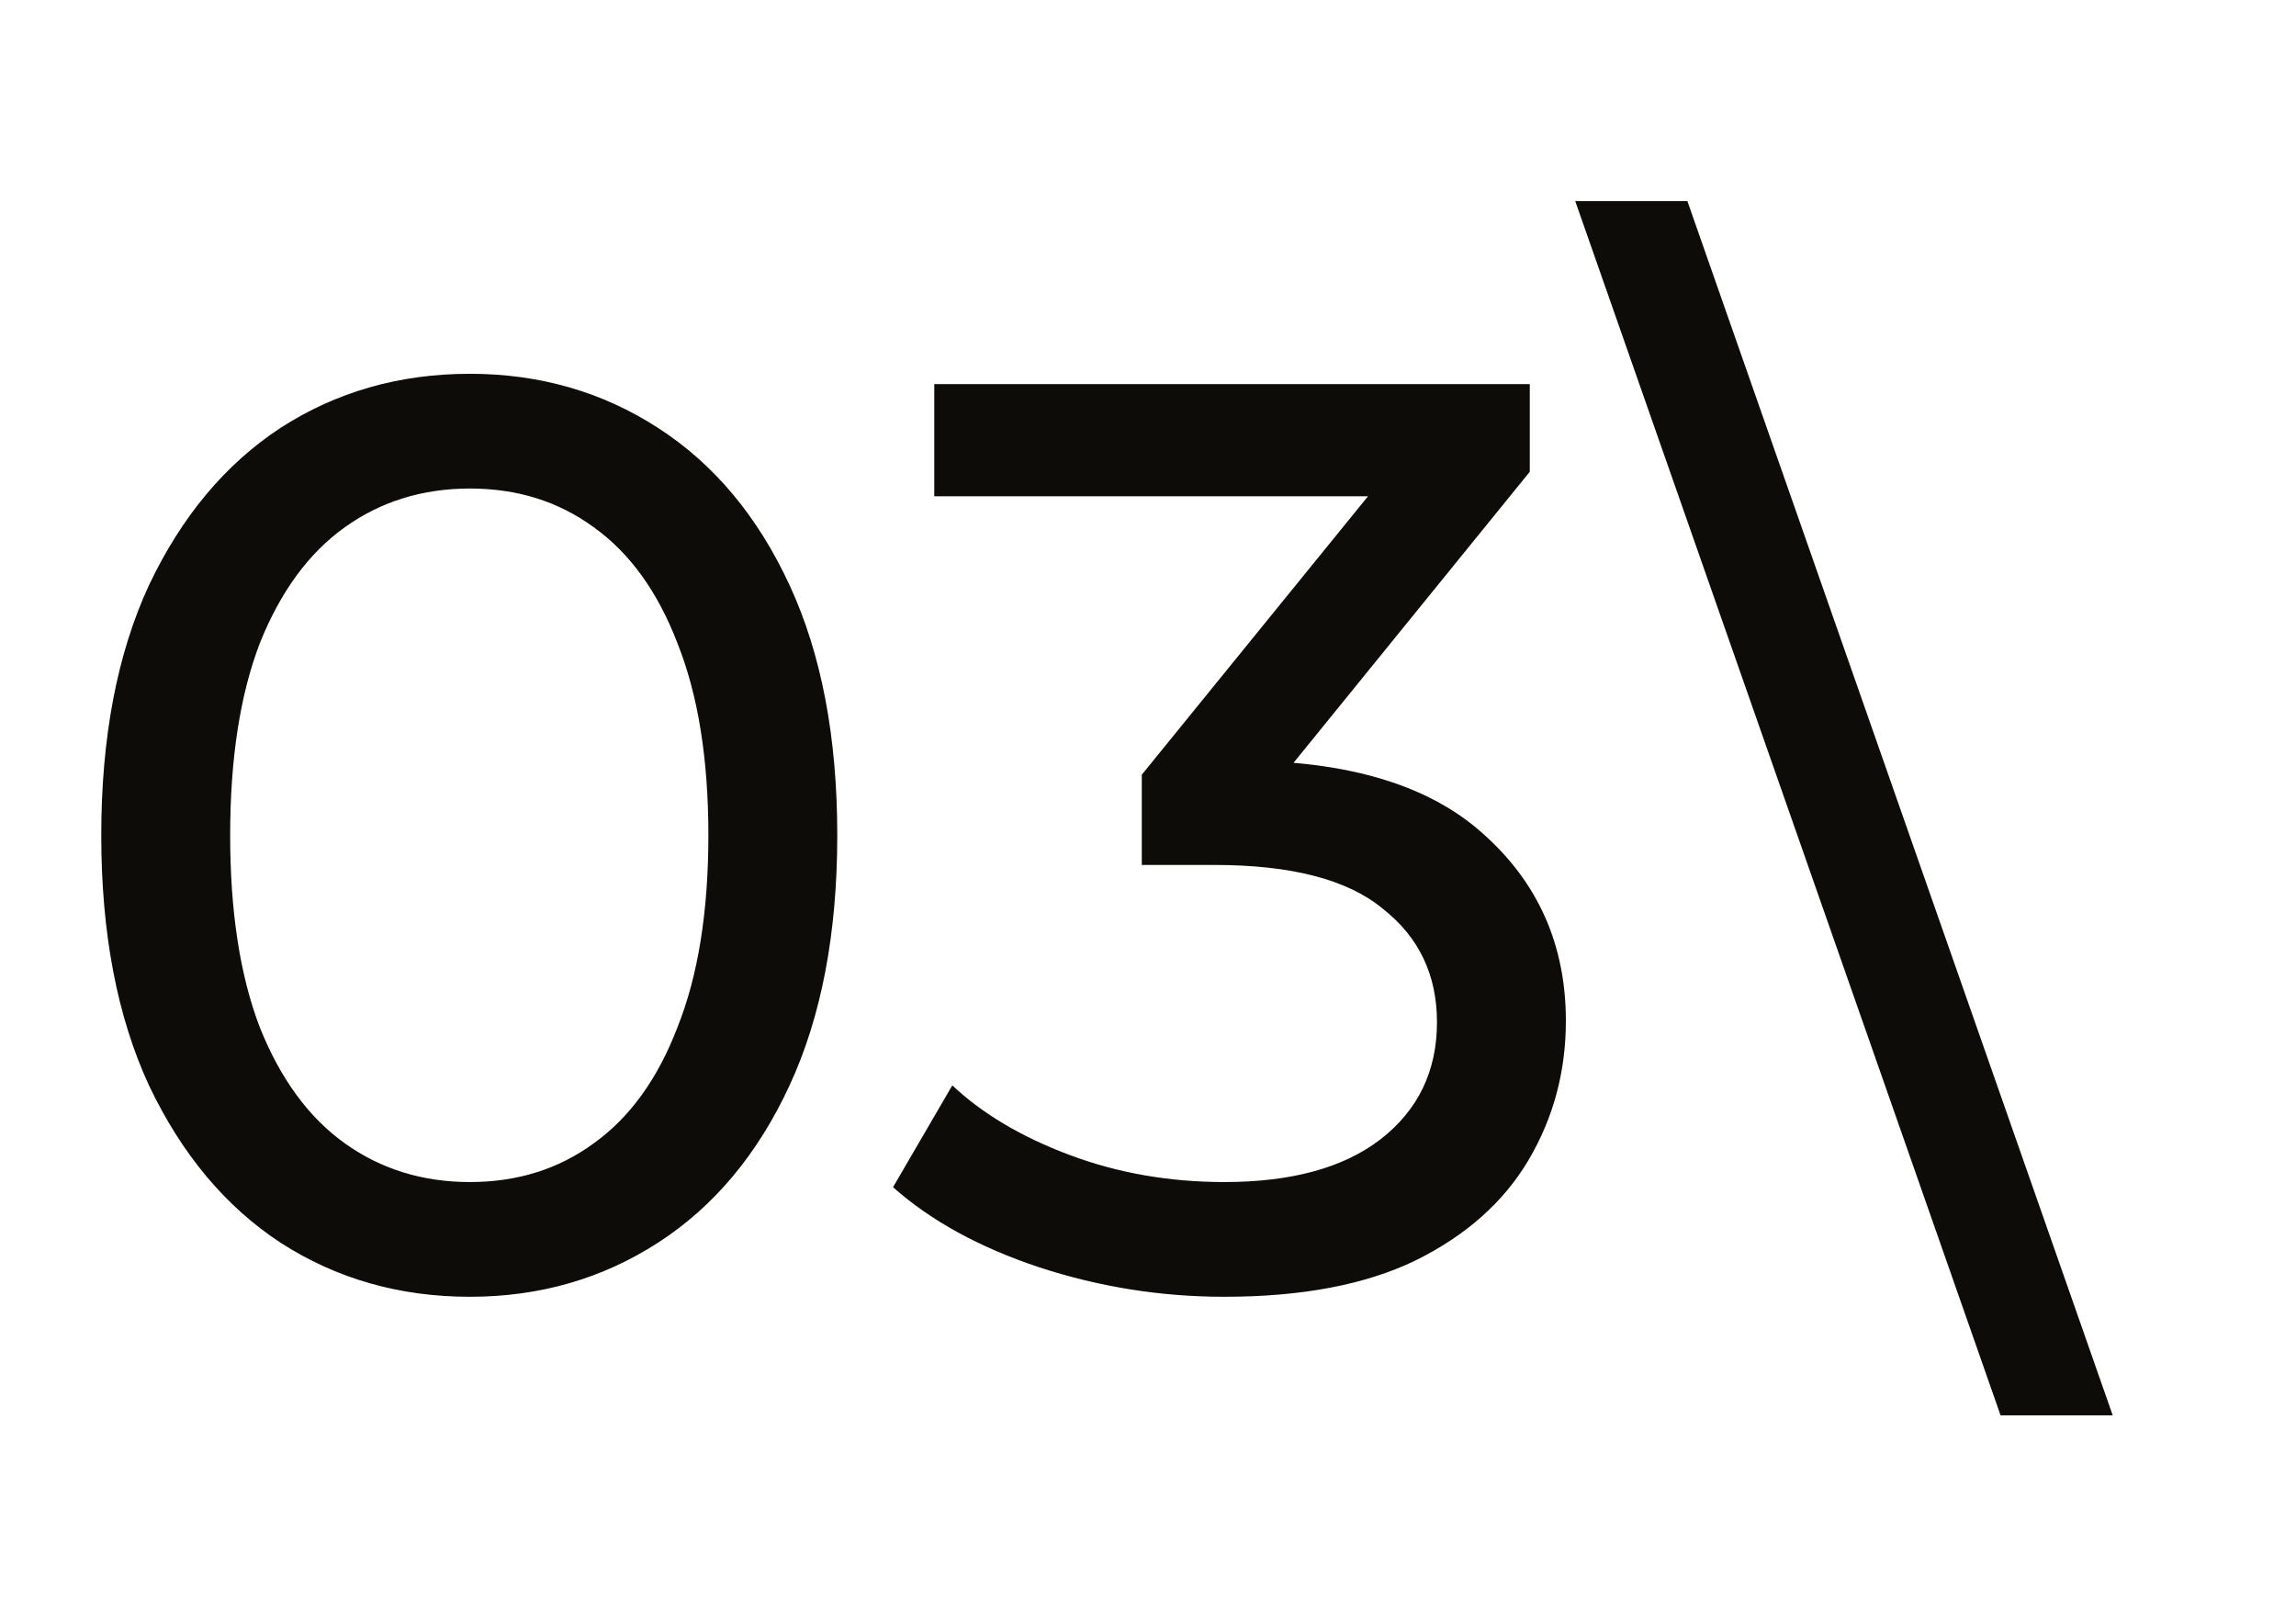 <svg width="57" height="40" viewBox="0 0 57 40" fill="none" xmlns="http://www.w3.org/2000/svg">
<path d="M11.666 32.191C9.917 32.191 8.349 31.743 6.962 30.847C5.597 29.951 4.509 28.649 3.698 26.943C2.909 25.236 2.514 23.167 2.514 20.735C2.514 18.303 2.909 16.233 3.698 14.527C4.509 12.82 5.597 11.519 6.962 10.623C8.349 9.727 9.917 9.279 11.666 9.279C13.394 9.279 14.952 9.727 16.338 10.623C17.725 11.519 18.813 12.82 19.602 14.527C20.392 16.233 20.786 18.303 20.786 20.735C20.786 23.167 20.392 25.236 19.602 26.943C18.813 28.649 17.725 29.951 16.338 30.847C14.952 31.743 13.394 32.191 11.666 32.191ZM11.666 29.343C12.84 29.343 13.864 29.023 14.738 28.383C15.634 27.743 16.328 26.783 16.818 25.503C17.33 24.223 17.586 22.633 17.586 20.735C17.586 18.836 17.33 17.247 16.818 15.967C16.328 14.687 15.634 13.727 14.738 13.087C13.864 12.447 12.84 12.127 11.666 12.127C10.493 12.127 9.458 12.447 8.562 13.087C7.666 13.727 6.962 14.687 6.45 15.967C5.96 17.247 5.714 18.836 5.714 20.735C5.714 22.633 5.96 24.223 6.45 25.503C6.962 26.783 7.666 27.743 8.562 28.383C9.458 29.023 10.493 29.343 11.666 29.343ZM30.394 32.191C28.815 32.191 27.279 31.945 25.786 31.455C24.314 30.964 23.108 30.303 22.17 29.471L23.642 26.943C24.388 27.647 25.359 28.223 26.554 28.671C27.748 29.119 29.028 29.343 30.394 29.343C32.058 29.343 33.348 28.991 34.266 28.287C35.204 27.561 35.674 26.591 35.674 25.375C35.674 24.201 35.226 23.263 34.33 22.559C33.455 21.833 32.058 21.471 30.138 21.471H28.346V19.231L35.002 11.039L35.45 12.319H23.194V9.535H37.978V11.711L31.354 19.871L29.69 18.879H30.746C33.455 18.879 35.482 19.487 36.826 20.703C38.191 21.919 38.874 23.465 38.874 25.343C38.874 26.601 38.564 27.753 37.946 28.799C37.327 29.844 36.388 30.676 35.13 31.295C33.892 31.892 32.314 32.191 30.394 32.191ZM52.45 35.135H49.666L39.106 4.991H41.89L52.45 35.135Z" fill="#0D0C08"/>
</svg>
